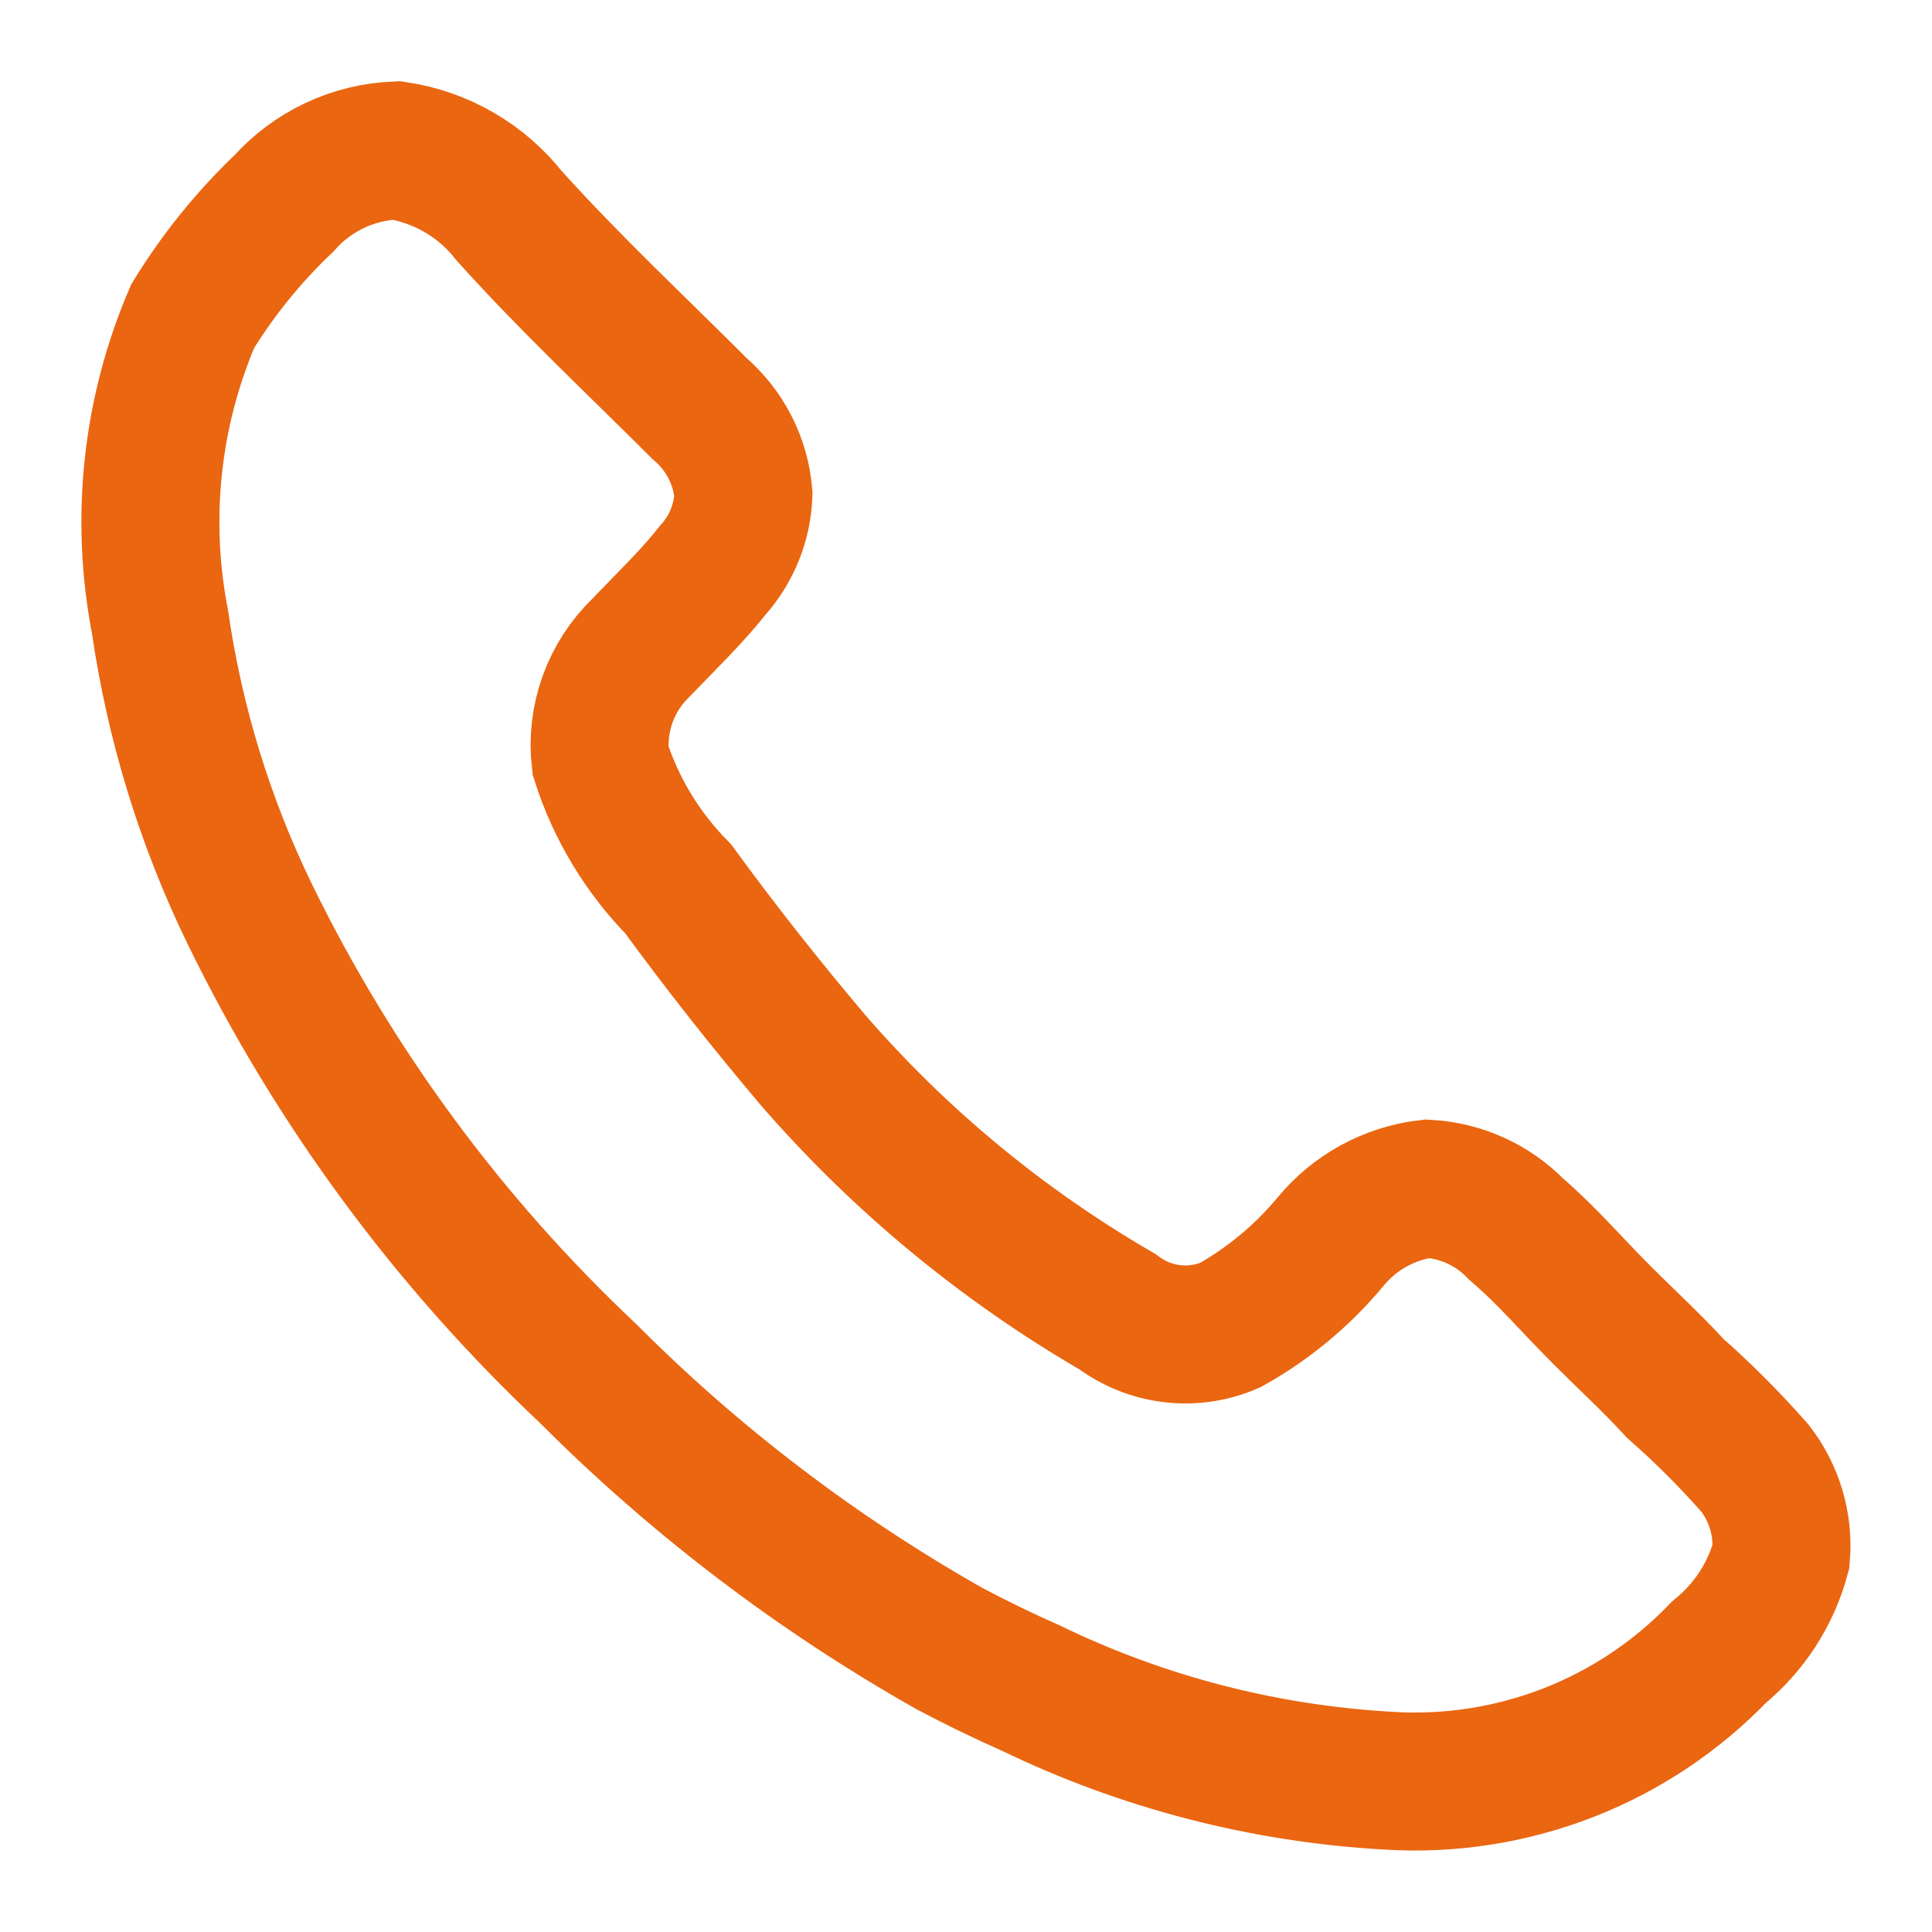 <svg width="21" height="21" viewBox="0 0 21 21" fill="none" xmlns="http://www.w3.org/2000/svg">
<path d="M11.205 18.349C10.906 18.217 10.612 18.074 10.323 17.921C8.884 17.107 7.562 16.102 6.394 14.931C4.878 13.504 3.633 11.815 2.719 9.944C2.229 8.939 1.899 7.864 1.739 6.758C1.522 5.64 1.645 4.483 2.094 3.437C2.371 2.986 2.704 2.574 3.086 2.211C3.24 2.038 3.429 1.897 3.639 1.798C3.85 1.699 4.078 1.644 4.31 1.635C4.794 1.708 5.232 1.961 5.535 2.346C6.196 3.081 6.906 3.743 7.604 4.441C7.879 4.677 8.051 5.011 8.081 5.373C8.07 5.677 7.953 5.967 7.751 6.194C7.519 6.488 7.237 6.758 6.968 7.039C6.805 7.196 6.681 7.388 6.604 7.601C6.528 7.813 6.501 8.041 6.527 8.265C6.695 8.79 6.984 9.268 7.371 9.661C7.837 10.299 8.302 10.888 8.828 11.512C9.774 12.605 10.896 13.533 12.147 14.258C12.32 14.388 12.524 14.471 12.739 14.496C12.954 14.522 13.173 14.49 13.371 14.404C13.787 14.171 14.157 13.864 14.461 13.498C14.725 13.177 15.102 12.97 15.514 12.921C15.881 12.941 16.227 13.098 16.482 13.362C16.812 13.644 17.094 13.976 17.4 14.281C17.706 14.588 17.951 14.809 18.208 15.09C18.516 15.361 18.806 15.652 19.077 15.96C19.288 16.233 19.388 16.574 19.359 16.916C19.25 17.325 19.014 17.69 18.685 17.958C18.223 18.439 17.662 18.813 17.04 19.054C16.418 19.295 15.751 19.398 15.086 19.355C13.739 19.279 12.419 18.937 11.205 18.349Z" stroke="#EA6611" stroke-width="1.5" stroke-miterlimit="10" stroke-linecap="round"/>
</svg>
